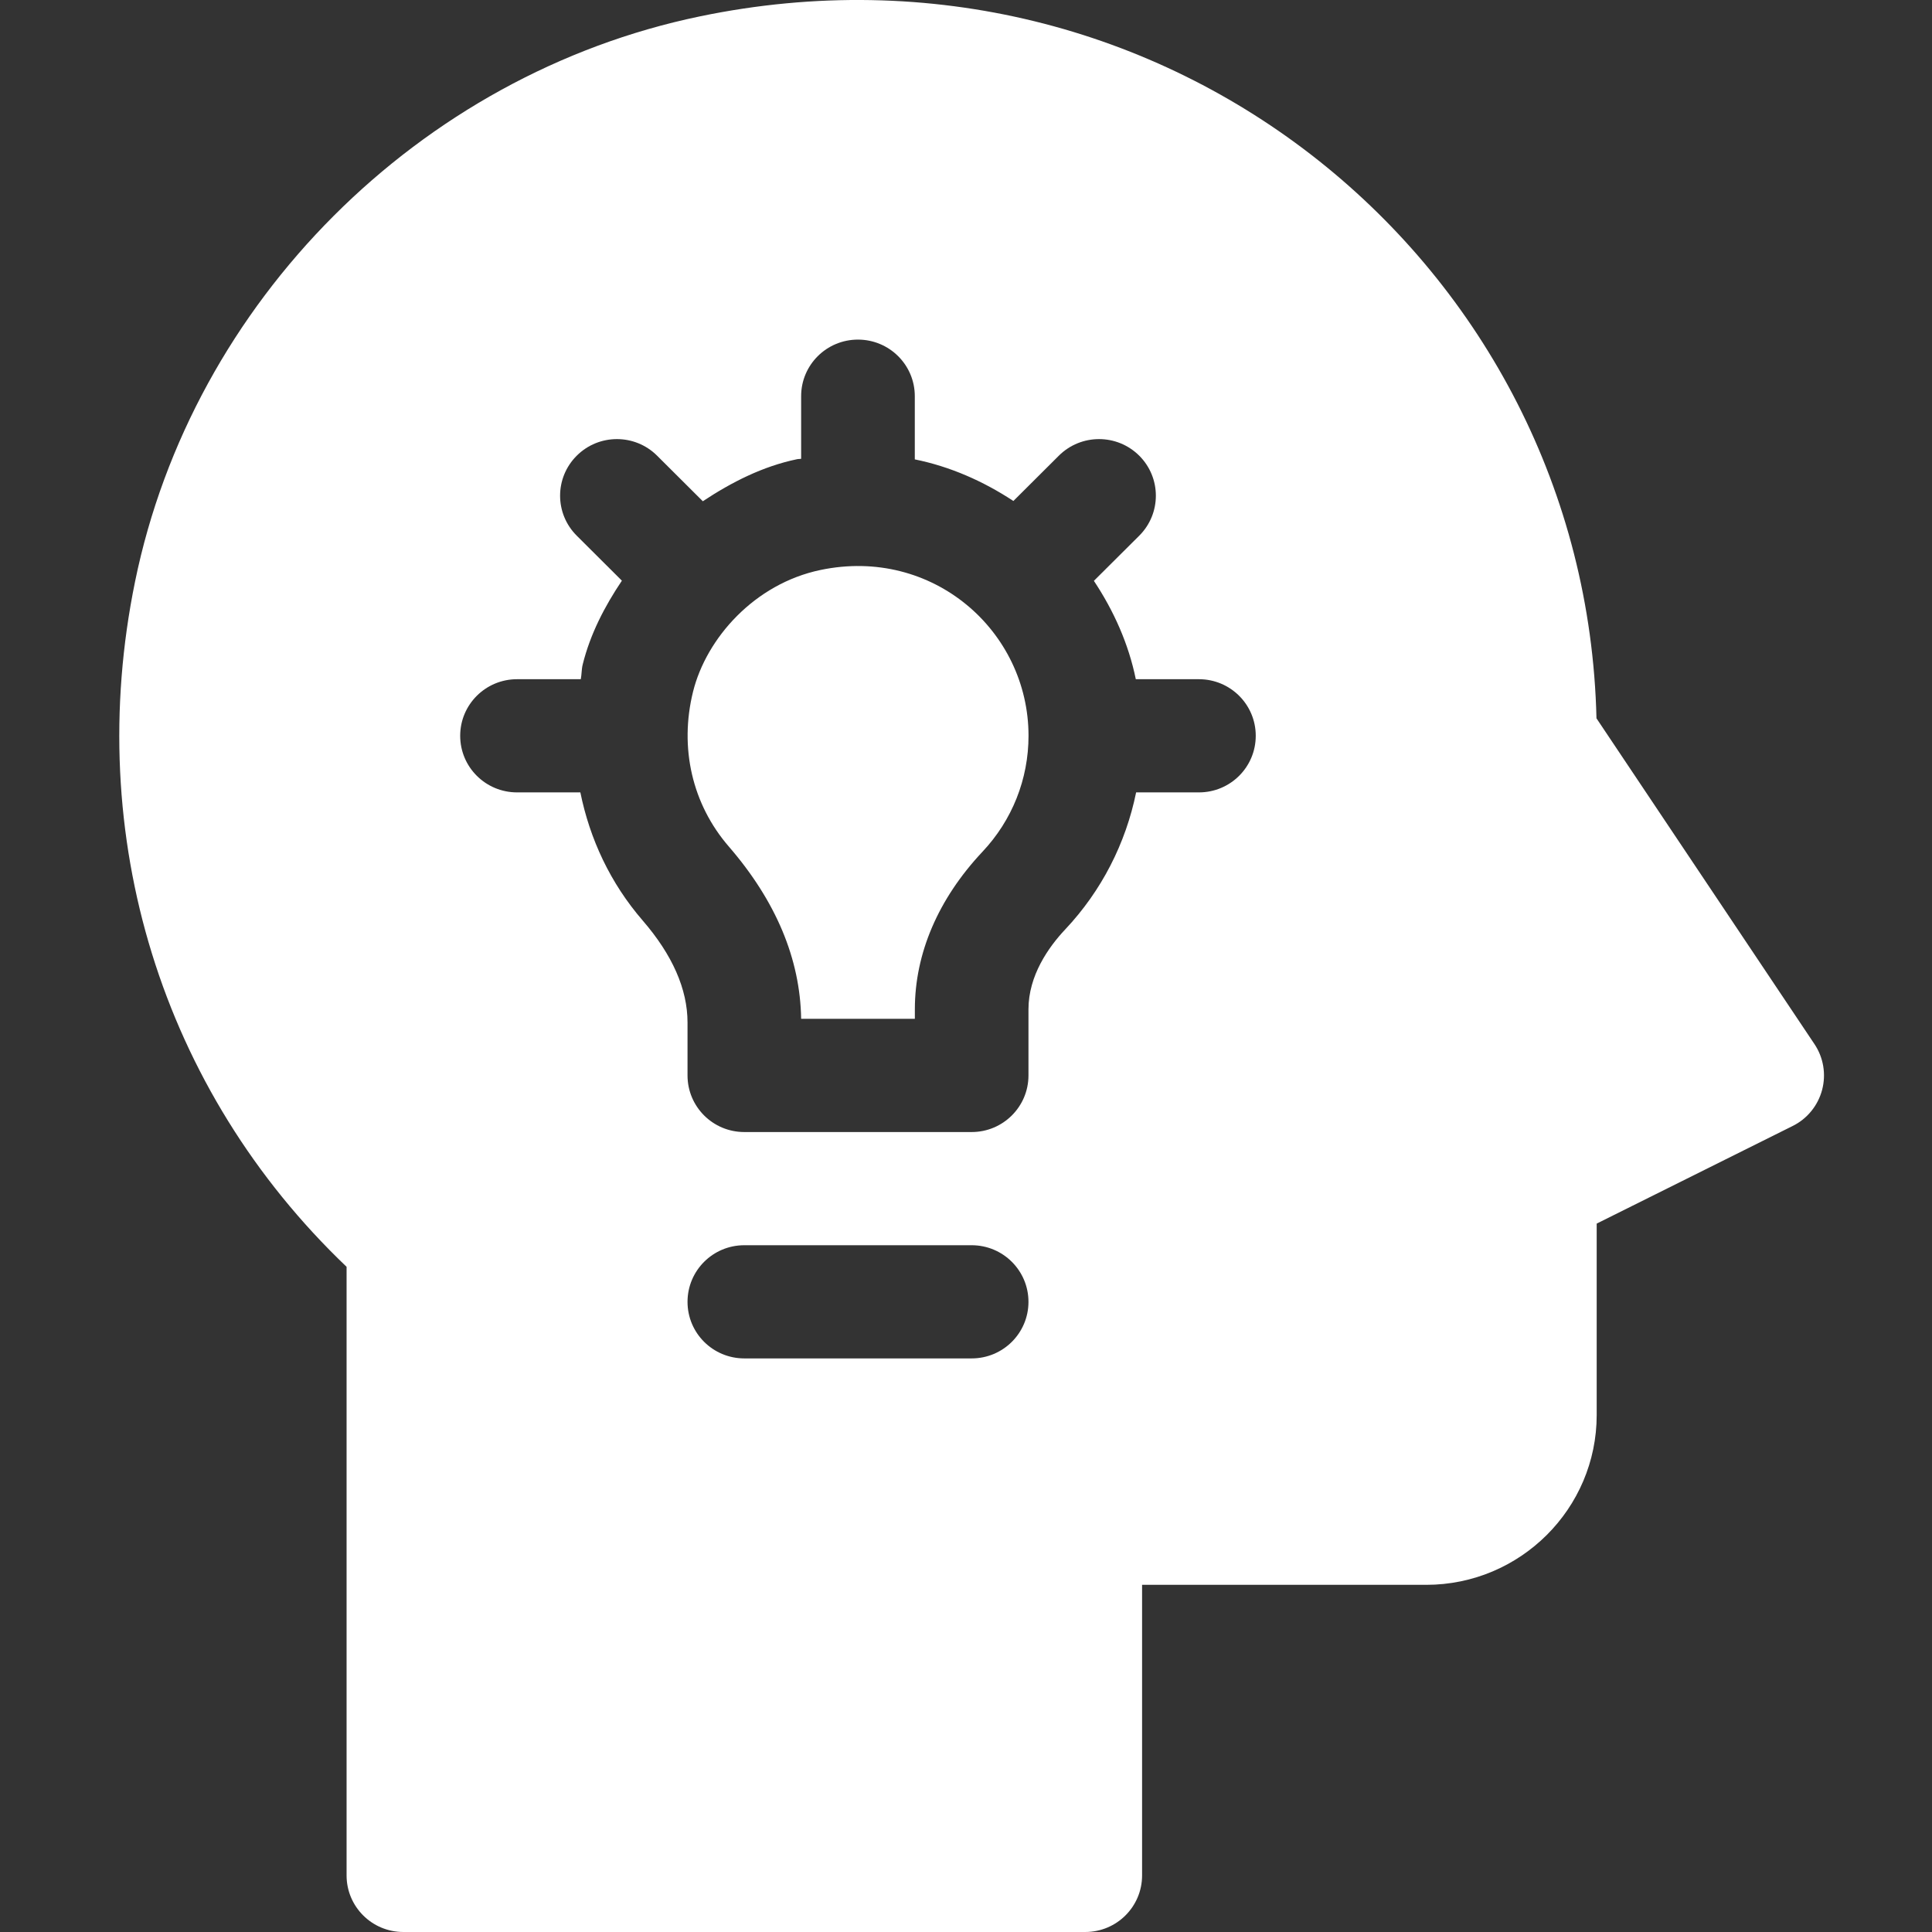 <svg width="36" height="36" viewBox="0 0 36 36" fill="none" xmlns="http://www.w3.org/2000/svg">
<rect x="0" y="0" width="36" height="36" fill="#333333" stroke="none"/>
<g clip-path="url(#clip0_7423_16961)">
<path d="M12.914 12.888C12.655 13.933 12.898 14.987 13.582 15.776C14.458 16.789 14.911 17.868 14.928 18.984H17.047V18.807C17.047 17.765 17.482 16.75 18.305 15.873C18.86 15.285 19.165 14.518 19.165 13.71C19.165 11.758 17.38 10.182 15.287 10.621C14.06 10.878 13.162 11.891 12.914 12.888Z" fill="white"/>
<path d="M13.037 0.306C7.812 1.391 3.584 5.622 2.517 10.835C1.544 15.584 3.015 20.321 6.458 23.605V34.946C6.458 35.528 6.931 36 7.516 36H20.222C20.808 36 21.281 35.528 21.281 34.946V29.531H26.576C28.327 29.531 29.752 28.112 29.752 26.367V22.8L33.402 20.982C33.674 20.848 33.874 20.602 33.952 20.31C34.03 20.017 33.978 19.705 33.809 19.454L29.748 13.385C29.549 4.909 21.703 -1.499 13.037 0.306ZM18.105 25.312H13.869C13.284 25.312 12.811 24.841 12.811 24.258C12.811 23.675 13.284 23.203 13.869 23.203H18.105C18.69 23.203 19.164 23.675 19.164 24.258C19.164 24.841 18.69 25.312 18.105 25.312ZM17.046 7.382V8.56C17.702 8.693 18.317 8.963 18.883 9.335L19.73 8.491C20.144 8.079 20.814 8.079 21.228 8.491C21.641 8.903 21.641 9.57 21.228 9.982L20.383 10.823C20.754 11.383 21.029 11.995 21.164 12.656H22.34C22.926 12.656 23.399 13.128 23.399 13.71C23.399 14.294 22.926 14.765 22.34 14.765H21.17C20.976 15.715 20.527 16.598 19.85 17.317C19.537 17.649 19.164 18.179 19.164 18.807V20.039C19.164 20.622 18.69 21.094 18.105 21.094H13.869C13.284 21.094 12.811 20.622 12.811 20.039V19.053C12.811 18.432 12.53 17.794 11.976 17.153C11.373 16.456 10.991 15.636 10.814 14.765H9.634C9.049 14.765 8.575 14.294 8.575 13.71C8.575 13.128 9.049 12.656 9.634 12.656H10.822C10.84 12.564 10.835 12.473 10.858 12.381C10.998 11.816 11.265 11.301 11.588 10.82L10.747 9.982C10.333 9.57 10.333 8.903 10.747 8.491C11.16 8.079 11.831 8.079 12.244 8.491L13.096 9.34C13.634 8.984 14.212 8.69 14.85 8.557C14.876 8.551 14.902 8.554 14.928 8.549V7.382C14.928 6.799 15.402 6.328 15.987 6.328C16.572 6.328 17.046 6.8 17.046 7.382Z" fill="white"/>
</g>
<defs>
<clipPath id="clip0_7423_16961">
<rect width="36" height="36" fill="white"/>
</clipPath>
</defs>
</svg>
